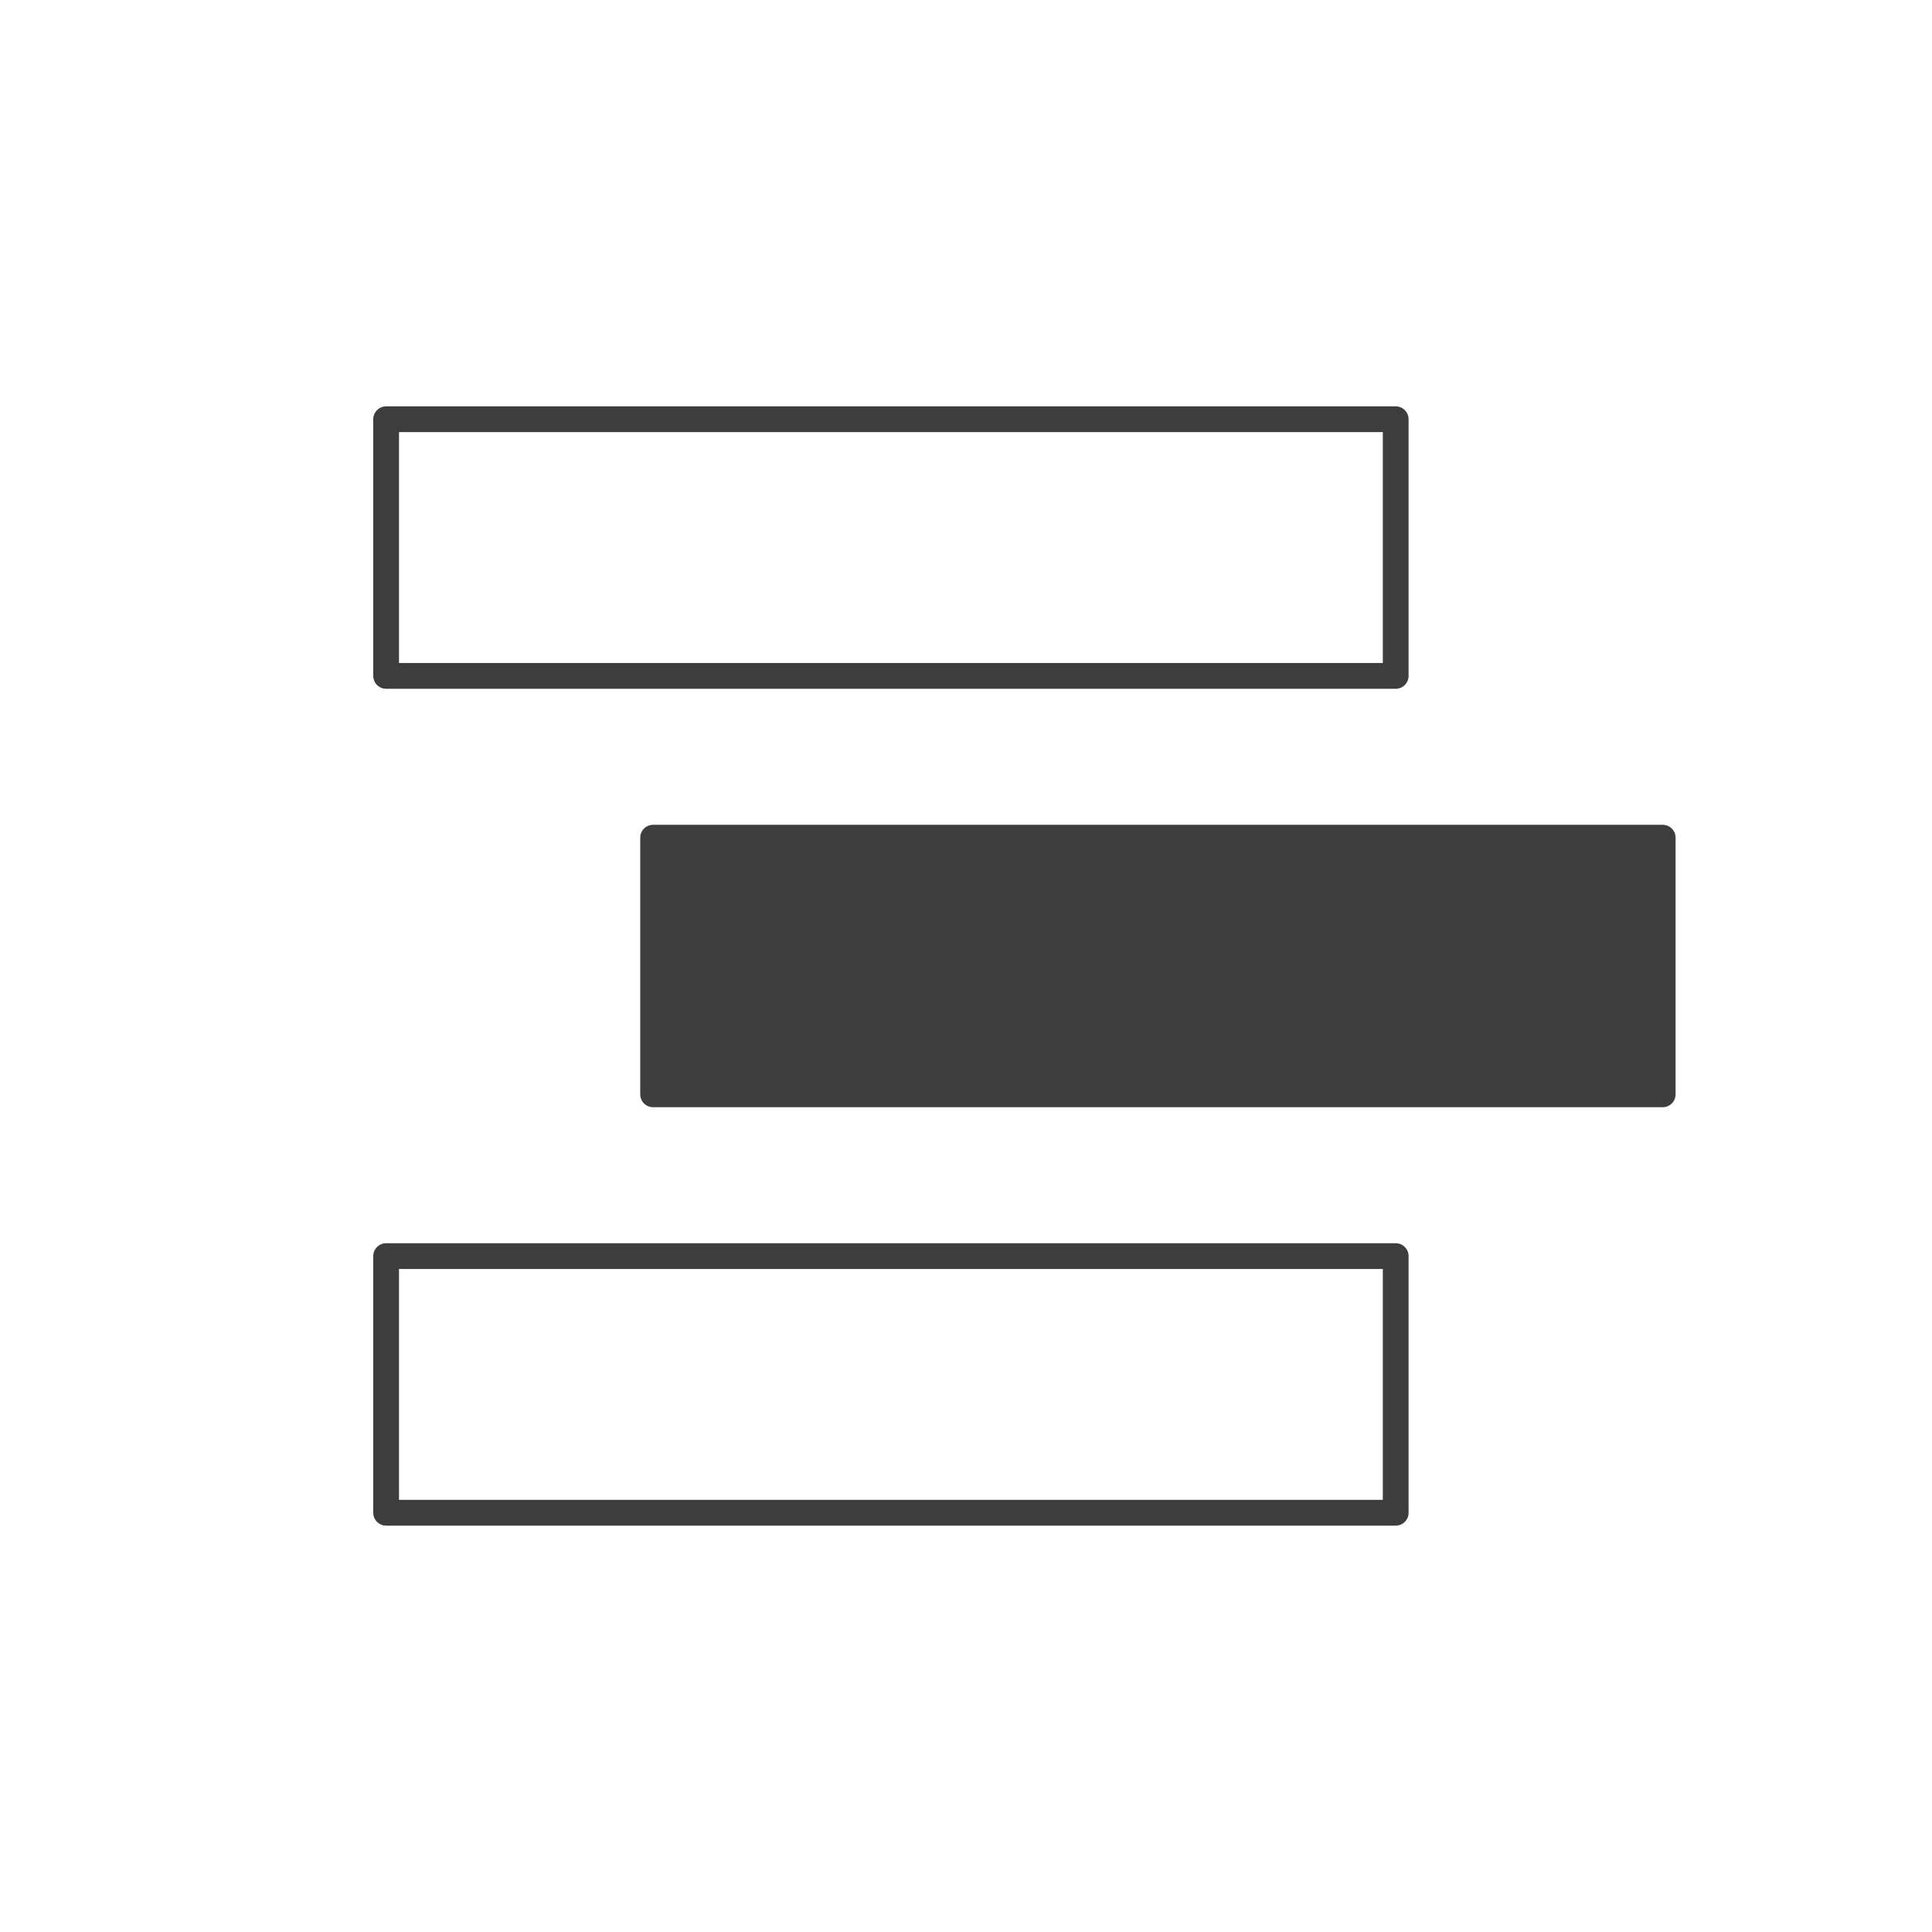 <?xml version="1.0" encoding="UTF-8" standalone="no"?><!DOCTYPE svg PUBLIC "-//W3C//DTD SVG 1.1//EN" "http://www.w3.org/Graphics/SVG/1.1/DTD/svg11.dtd"><svg width="100%" height="100%" viewBox="0 0 150 150" version="1.1" xmlns="http://www.w3.org/2000/svg" xmlns:xlink="http://www.w3.org/1999/xlink" xml:space="preserve" xmlns:serif="http://www.serif.com/" style="fill-rule:evenodd;clip-rule:evenodd;stroke-linecap:round;stroke-linejoin:round;stroke-miterlimit:1.5;"><rect id="Artboard3" x="0" y="0" width="150" height="150" style="fill:none;"/><rect x="29.978" y="97.523" width="78.384" height="19.927" style="fill:none;stroke:#3d3d3d;stroke-width:2px;"/><rect x="50.708" y="65.036" width="78.384" height="19.927" style="fill:#3d3d3d;stroke:#3d3d3d;stroke-width:2px;"/><rect x="29.978" y="32.549" width="78.384" height="19.927" style="fill:none;stroke:#3d3d3d;stroke-width:2px;"/></svg>